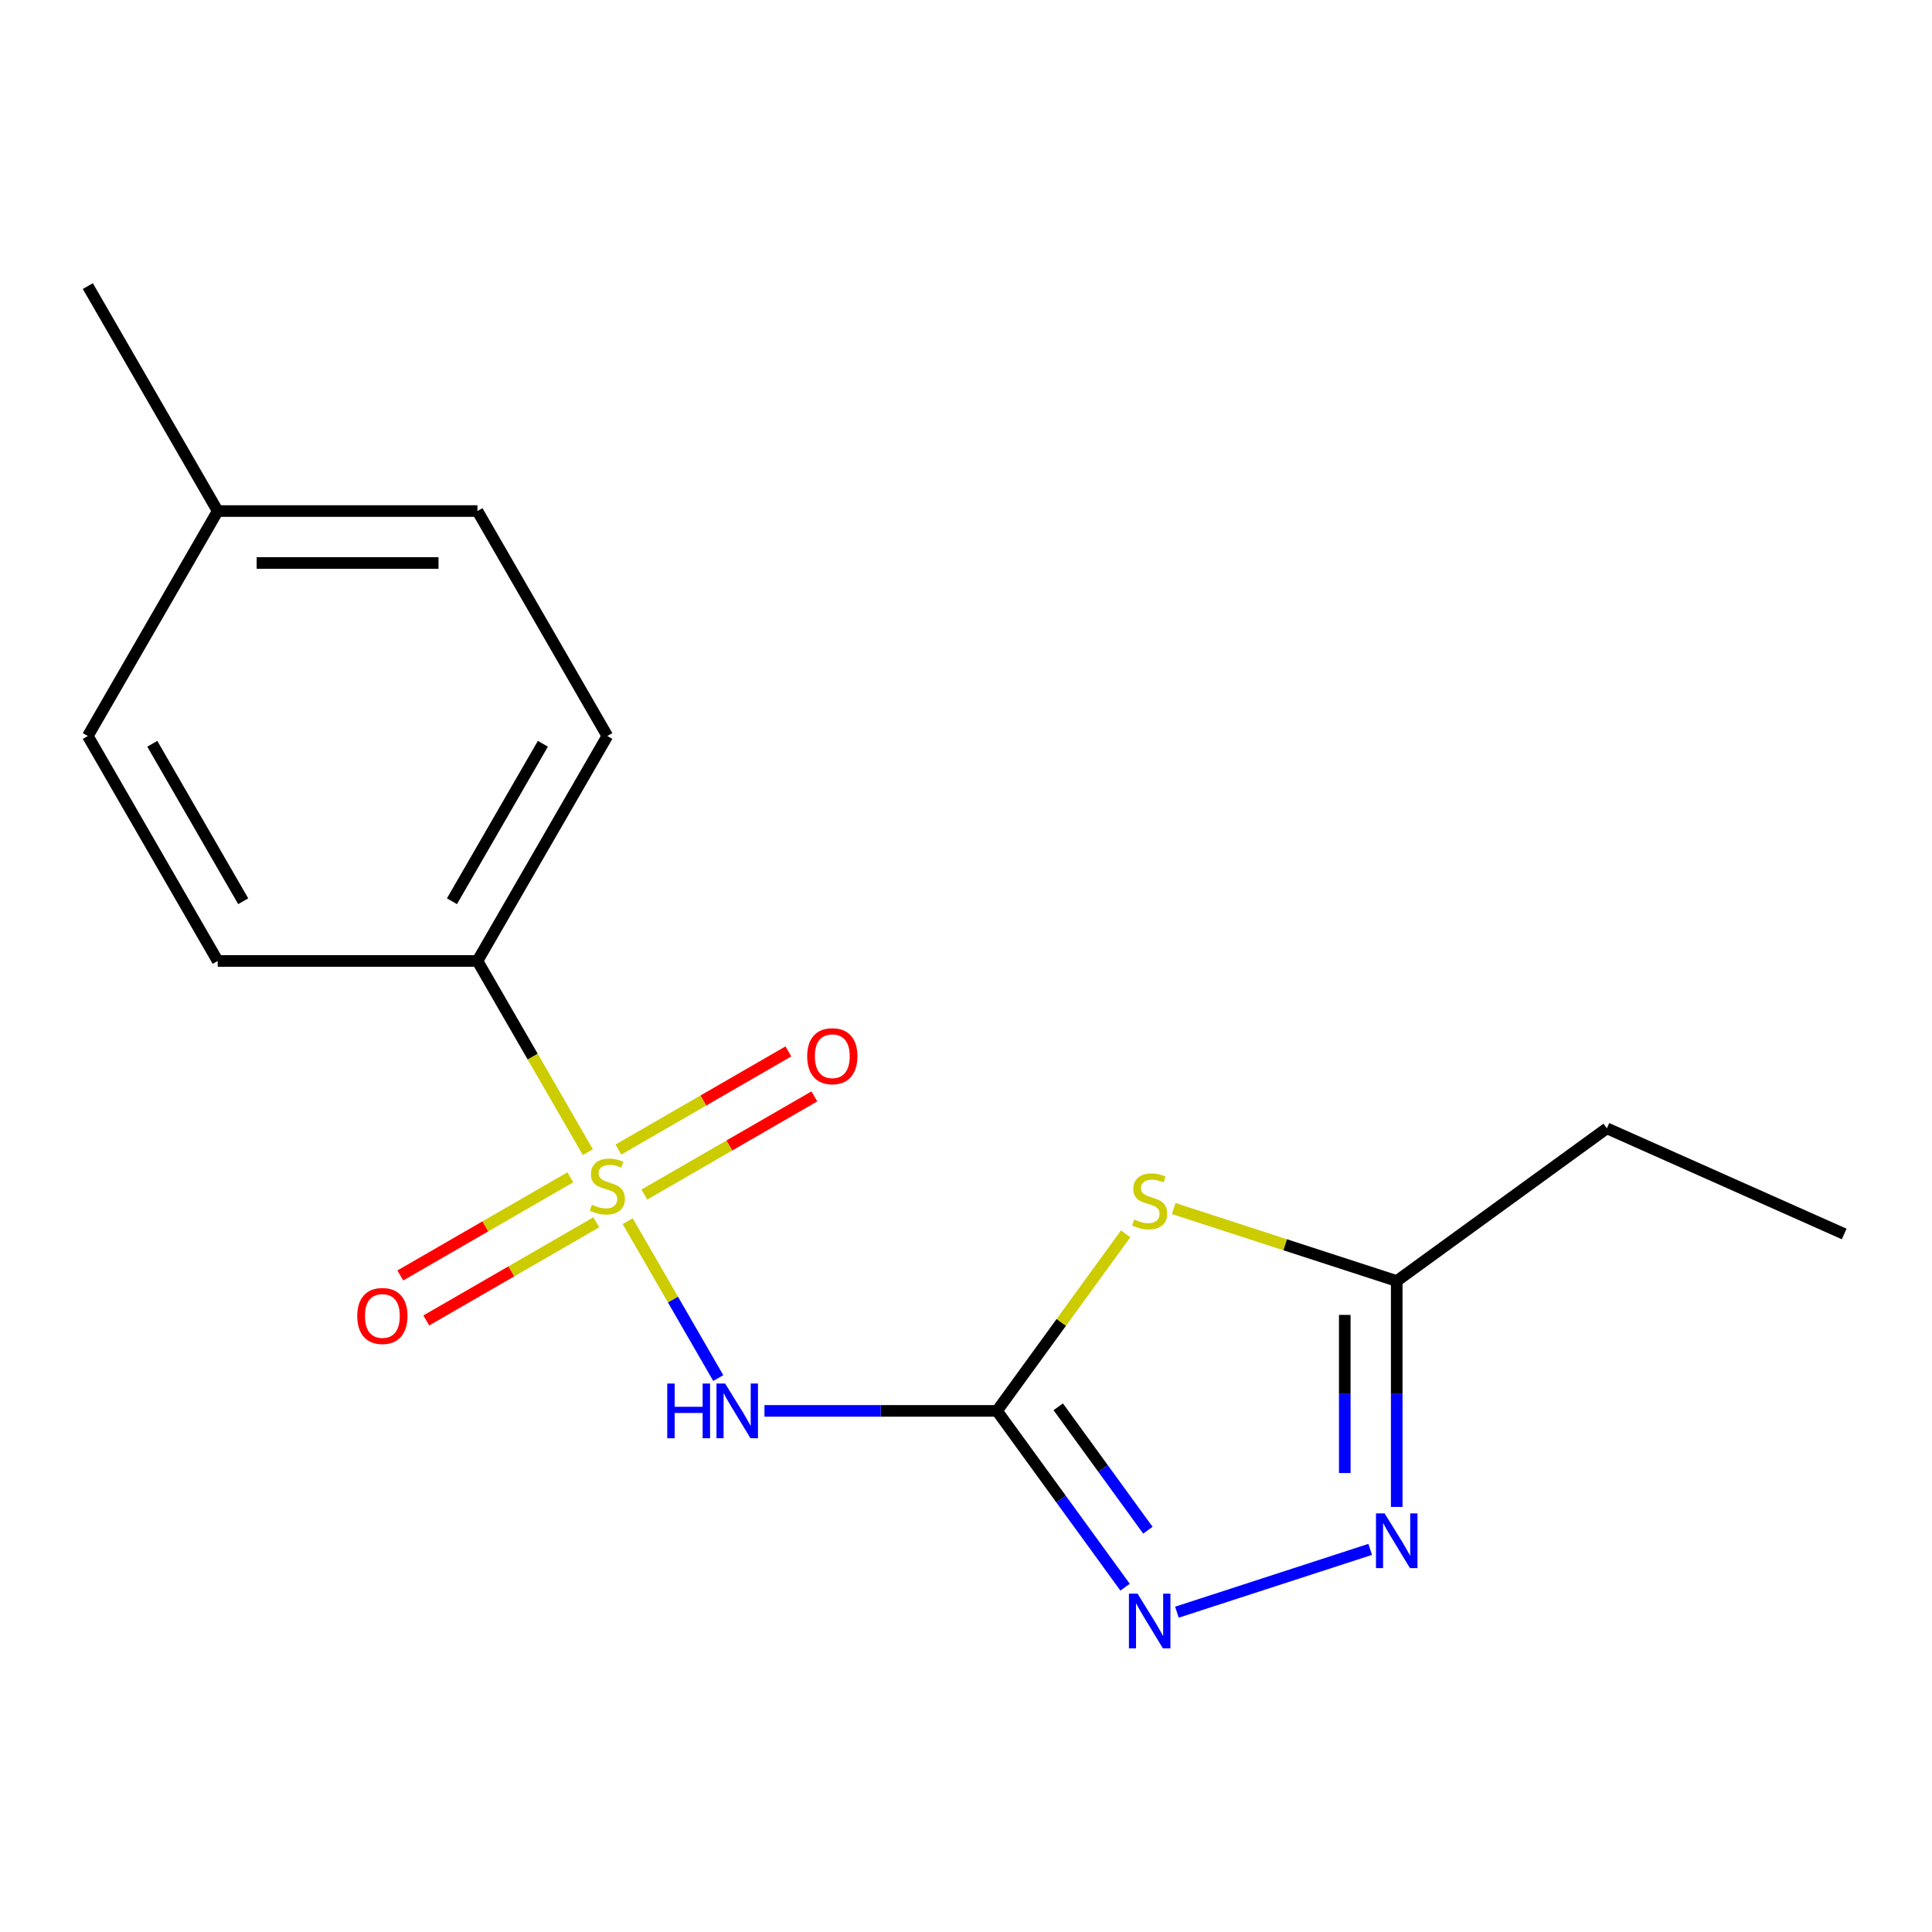 <?xml version='1.0' encoding='iso-8859-1'?>
<svg version='1.1' baseProfile='full'
              xmlns='http://www.w3.org/2000/svg'
                      xmlns:rdkit='http://www.rdkit.org/xml'
                      xmlns:xlink='http://www.w3.org/1999/xlink'
                  xml:space='preserve'
width='1000px' height='1000px' viewBox='0 0 1000 1000'>
<!-- END OF HEADER -->
<rect style='opacity:1.0;fill:#FFFFFF;stroke:none' width='1000' height='1000' x='0' y='0'> </rect>
<path class='bond-1' d='M 324.892,632.077 L 348.334,672.679' style='fill:none;fill-rule:evenodd;stroke:#CCCC00;stroke-width:6px;stroke-linecap:butt;stroke-linejoin:miter;stroke-opacity:1' />
<path class='bond-1' d='M 348.334,672.679 L 371.775,713.281' style='fill:none;fill-rule:evenodd;stroke:#0000FF;stroke-width:6px;stroke-linecap:butt;stroke-linejoin:miter;stroke-opacity:1' />
<path class='bond-6' d='M 304.268,596.354 L 275.701,546.875' style='fill:none;fill-rule:evenodd;stroke:#CCCC00;stroke-width:6px;stroke-linecap:butt;stroke-linejoin:miter;stroke-opacity:1' />
<path class='bond-6' d='M 275.701,546.875 L 247.134,497.396' style='fill:none;fill-rule:evenodd;stroke:#000000;stroke-width:6px;stroke-linecap:butt;stroke-linejoin:miter;stroke-opacity:1' />
<path class='bond-7' d='M 295.197,609.375 L 251.198,634.777' style='fill:none;fill-rule:evenodd;stroke:#CCCC00;stroke-width:6px;stroke-linecap:butt;stroke-linejoin:miter;stroke-opacity:1' />
<path class='bond-7' d='M 251.198,634.777 L 207.2,660.179' style='fill:none;fill-rule:evenodd;stroke:#FF0000;stroke-width:6px;stroke-linecap:butt;stroke-linejoin:miter;stroke-opacity:1' />
<path class='bond-7' d='M 308.642,632.663 L 264.644,658.065' style='fill:none;fill-rule:evenodd;stroke:#CCCC00;stroke-width:6px;stroke-linecap:butt;stroke-linejoin:miter;stroke-opacity:1' />
<path class='bond-7' d='M 264.644,658.065 L 220.646,683.467' style='fill:none;fill-rule:evenodd;stroke:#FF0000;stroke-width:6px;stroke-linecap:butt;stroke-linejoin:miter;stroke-opacity:1' />
<path class='bond-8' d='M 333.524,618.297 L 377.523,592.894' style='fill:none;fill-rule:evenodd;stroke:#CCCC00;stroke-width:6px;stroke-linecap:butt;stroke-linejoin:miter;stroke-opacity:1' />
<path class='bond-8' d='M 377.523,592.894 L 421.521,567.492' style='fill:none;fill-rule:evenodd;stroke:#FF0000;stroke-width:6px;stroke-linecap:butt;stroke-linejoin:miter;stroke-opacity:1' />
<path class='bond-8' d='M 320.079,595.009 L 364.077,569.607' style='fill:none;fill-rule:evenodd;stroke:#CCCC00;stroke-width:6px;stroke-linecap:butt;stroke-linejoin:miter;stroke-opacity:1' />
<path class='bond-8' d='M 364.077,569.607 L 408.075,544.204' style='fill:none;fill-rule:evenodd;stroke:#FF0000;stroke-width:6px;stroke-linecap:butt;stroke-linejoin:miter;stroke-opacity:1' />
<path class='bond-0' d='M 516.04,730.275 L 455.864,730.275' style='fill:none;fill-rule:evenodd;stroke:#000000;stroke-width:6px;stroke-linecap:butt;stroke-linejoin:miter;stroke-opacity:1' />
<path class='bond-0' d='M 455.864,730.275 L 395.688,730.275' style='fill:none;fill-rule:evenodd;stroke:#0000FF;stroke-width:6px;stroke-linecap:butt;stroke-linejoin:miter;stroke-opacity:1' />
<path class='bond-2' d='M 516.04,730.275 L 549.334,684.45' style='fill:none;fill-rule:evenodd;stroke:#000000;stroke-width:6px;stroke-linecap:butt;stroke-linejoin:miter;stroke-opacity:1' />
<path class='bond-2' d='M 549.334,684.45 L 582.628,638.625' style='fill:none;fill-rule:evenodd;stroke:#CCCC00;stroke-width:6px;stroke-linecap:butt;stroke-linejoin:miter;stroke-opacity:1' />
<path class='bond-3' d='M 516.04,730.275 L 549.19,775.902' style='fill:none;fill-rule:evenodd;stroke:#000000;stroke-width:6px;stroke-linecap:butt;stroke-linejoin:miter;stroke-opacity:1' />
<path class='bond-3' d='M 549.19,775.902 L 582.339,821.529' style='fill:none;fill-rule:evenodd;stroke:#0000FF;stroke-width:6px;stroke-linecap:butt;stroke-linejoin:miter;stroke-opacity:1' />
<path class='bond-3' d='M 547.74,728.158 L 570.945,760.096' style='fill:none;fill-rule:evenodd;stroke:#000000;stroke-width:6px;stroke-linecap:butt;stroke-linejoin:miter;stroke-opacity:1' />
<path class='bond-3' d='M 570.945,760.096 L 594.149,792.035' style='fill:none;fill-rule:evenodd;stroke:#0000FF;stroke-width:6px;stroke-linecap:butt;stroke-linejoin:miter;stroke-opacity:1' />
<path class='bond-5' d='M 607.511,625.543 L 665.226,644.296' style='fill:none;fill-rule:evenodd;stroke:#CCCC00;stroke-width:6px;stroke-linecap:butt;stroke-linejoin:miter;stroke-opacity:1' />
<path class='bond-5' d='M 665.226,644.296 L 722.942,663.049' style='fill:none;fill-rule:evenodd;stroke:#000000;stroke-width:6px;stroke-linecap:butt;stroke-linejoin:miter;stroke-opacity:1' />
<path class='bond-4' d='M 609.171,834.468 L 709.211,801.963' style='fill:none;fill-rule:evenodd;stroke:#0000FF;stroke-width:6px;stroke-linecap:butt;stroke-linejoin:miter;stroke-opacity:1' />
<path class='bond-18' d='M 722.942,779.981 L 722.942,721.515' style='fill:none;fill-rule:evenodd;stroke:#0000FF;stroke-width:6px;stroke-linecap:butt;stroke-linejoin:miter;stroke-opacity:1' />
<path class='bond-18' d='M 722.942,721.515 L 722.942,663.049' style='fill:none;fill-rule:evenodd;stroke:#000000;stroke-width:6px;stroke-linecap:butt;stroke-linejoin:miter;stroke-opacity:1' />
<path class='bond-18' d='M 696.051,762.441 L 696.051,721.515' style='fill:none;fill-rule:evenodd;stroke:#0000FF;stroke-width:6px;stroke-linecap:butt;stroke-linejoin:miter;stroke-opacity:1' />
<path class='bond-18' d='M 696.051,721.515 L 696.051,680.589' style='fill:none;fill-rule:evenodd;stroke:#000000;stroke-width:6px;stroke-linecap:butt;stroke-linejoin:miter;stroke-opacity:1' />
<path class='bond-14' d='M 722.942,663.049 L 831.717,584.02' style='fill:none;fill-rule:evenodd;stroke:#000000;stroke-width:6px;stroke-linecap:butt;stroke-linejoin:miter;stroke-opacity:1' />
<path class='bond-9' d='M 247.134,497.396 L 314.36,380.956' style='fill:none;fill-rule:evenodd;stroke:#000000;stroke-width:6px;stroke-linecap:butt;stroke-linejoin:miter;stroke-opacity:1' />
<path class='bond-9' d='M 233.93,466.485 L 280.989,384.977' style='fill:none;fill-rule:evenodd;stroke:#000000;stroke-width:6px;stroke-linecap:butt;stroke-linejoin:miter;stroke-opacity:1' />
<path class='bond-10' d='M 247.134,497.396 L 112.681,497.396' style='fill:none;fill-rule:evenodd;stroke:#000000;stroke-width:6px;stroke-linecap:butt;stroke-linejoin:miter;stroke-opacity:1' />
<path class='bond-12' d='M 314.36,380.956 L 247.134,264.517' style='fill:none;fill-rule:evenodd;stroke:#000000;stroke-width:6px;stroke-linecap:butt;stroke-linejoin:miter;stroke-opacity:1' />
<path class='bond-11' d='M 112.681,497.396 L 45.455,380.956' style='fill:none;fill-rule:evenodd;stroke:#000000;stroke-width:6px;stroke-linecap:butt;stroke-linejoin:miter;stroke-opacity:1' />
<path class='bond-11' d='M 125.885,466.485 L 78.826,384.977' style='fill:none;fill-rule:evenodd;stroke:#000000;stroke-width:6px;stroke-linecap:butt;stroke-linejoin:miter;stroke-opacity:1' />
<path class='bond-13' d='M 45.455,380.956 L 112.681,264.517' style='fill:none;fill-rule:evenodd;stroke:#000000;stroke-width:6px;stroke-linecap:butt;stroke-linejoin:miter;stroke-opacity:1' />
<path class='bond-17' d='M 247.134,264.517 L 112.681,264.517' style='fill:none;fill-rule:evenodd;stroke:#000000;stroke-width:6px;stroke-linecap:butt;stroke-linejoin:miter;stroke-opacity:1' />
<path class='bond-17' d='M 226.966,291.407 L 132.849,291.407' style='fill:none;fill-rule:evenodd;stroke:#000000;stroke-width:6px;stroke-linecap:butt;stroke-linejoin:miter;stroke-opacity:1' />
<path class='bond-15' d='M 112.681,264.517 L 45.455,148.077' style='fill:none;fill-rule:evenodd;stroke:#000000;stroke-width:6px;stroke-linecap:butt;stroke-linejoin:miter;stroke-opacity:1' />
<path class='bond-16' d='M 831.717,584.02 L 954.545,638.706' style='fill:none;fill-rule:evenodd;stroke:#000000;stroke-width:6px;stroke-linecap:butt;stroke-linejoin:miter;stroke-opacity:1' />
<path  class='atom-0' d='M 306.36 623.556
Q 306.68 623.676, 308 624.236
Q 309.32 624.796, 310.76 625.156
Q 312.24 625.476, 313.68 625.476
Q 316.36 625.476, 317.92 624.196
Q 319.48 622.876, 319.48 620.596
Q 319.48 619.036, 318.68 618.076
Q 317.92 617.116, 316.72 616.596
Q 315.52 616.076, 313.52 615.476
Q 311 614.716, 309.48 613.996
Q 308 613.276, 306.92 611.756
Q 305.88 610.236, 305.88 607.676
Q 305.88 604.116, 308.28 601.916
Q 310.72 599.716, 315.52 599.716
Q 318.8 599.716, 322.52 601.276
L 321.6 604.356
Q 318.2 602.956, 315.64 602.956
Q 312.88 602.956, 311.36 604.116
Q 309.84 605.236, 309.88 607.196
Q 309.88 608.716, 310.64 609.636
Q 311.44 610.556, 312.56 611.076
Q 313.72 611.596, 315.64 612.196
Q 318.2 612.996, 319.72 613.796
Q 321.24 614.596, 322.32 616.236
Q 323.44 617.836, 323.44 620.596
Q 323.44 624.516, 320.8 626.636
Q 318.2 628.716, 313.84 628.716
Q 311.32 628.716, 309.4 628.156
Q 307.52 627.636, 305.28 626.716
L 306.36 623.556
' fill='#CCCC00'/>
<path  class='atom-2' d='M 345.367 716.115
L 349.207 716.115
L 349.207 728.155
L 363.687 728.155
L 363.687 716.115
L 367.527 716.115
L 367.527 744.435
L 363.687 744.435
L 363.687 731.355
L 349.207 731.355
L 349.207 744.435
L 345.367 744.435
L 345.367 716.115
' fill='#0000FF'/>
<path  class='atom-2' d='M 375.327 716.115
L 384.607 731.115
Q 385.527 732.595, 387.007 735.275
Q 388.487 737.955, 388.567 738.115
L 388.567 716.115
L 392.327 716.115
L 392.327 744.435
L 388.447 744.435
L 378.487 728.035
Q 377.327 726.115, 376.087 723.915
Q 374.887 721.715, 374.527 721.035
L 374.527 744.435
L 370.847 744.435
L 370.847 716.115
L 375.327 716.115
' fill='#0000FF'/>
<path  class='atom-3' d='M 587.069 631.221
Q 587.389 631.341, 588.709 631.901
Q 590.029 632.461, 591.469 632.821
Q 592.949 633.141, 594.389 633.141
Q 597.069 633.141, 598.629 631.861
Q 600.189 630.541, 600.189 628.261
Q 600.189 626.701, 599.389 625.741
Q 598.629 624.781, 597.429 624.261
Q 596.229 623.741, 594.229 623.141
Q 591.709 622.381, 590.189 621.661
Q 588.709 620.941, 587.629 619.421
Q 586.589 617.901, 586.589 615.341
Q 586.589 611.781, 588.989 609.581
Q 591.429 607.381, 596.229 607.381
Q 599.509 607.381, 603.229 608.941
L 602.309 612.021
Q 598.909 610.621, 596.349 610.621
Q 593.589 610.621, 592.069 611.781
Q 590.549 612.901, 590.589 614.861
Q 590.589 616.381, 591.349 617.301
Q 592.149 618.221, 593.269 618.741
Q 594.429 619.261, 596.349 619.861
Q 598.909 620.661, 600.429 621.461
Q 601.949 622.261, 603.029 623.901
Q 604.149 625.501, 604.149 628.261
Q 604.149 632.181, 601.509 634.301
Q 598.909 636.381, 594.549 636.381
Q 592.029 636.381, 590.109 635.821
Q 588.229 635.301, 585.989 634.381
L 587.069 631.221
' fill='#CCCC00'/>
<path  class='atom-4' d='M 588.809 824.89
L 598.089 839.89
Q 599.009 841.37, 600.489 844.05
Q 601.969 846.73, 602.049 846.89
L 602.049 824.89
L 605.809 824.89
L 605.809 853.21
L 601.929 853.21
L 591.969 836.81
Q 590.809 834.89, 589.569 832.69
Q 588.369 830.49, 588.009 829.81
L 588.009 853.21
L 584.329 853.21
L 584.329 824.89
L 588.809 824.89
' fill='#0000FF'/>
<path  class='atom-5' d='M 716.682 783.342
L 725.962 798.342
Q 726.882 799.822, 728.362 802.502
Q 729.842 805.182, 729.922 805.342
L 729.922 783.342
L 733.682 783.342
L 733.682 811.662
L 729.802 811.662
L 719.842 795.262
Q 718.682 793.342, 717.442 791.142
Q 716.242 788.942, 715.882 788.262
L 715.882 811.662
L 712.202 811.662
L 712.202 783.342
L 716.682 783.342
' fill='#0000FF'/>
<path  class='atom-8' d='M 184.921 681.142
Q 184.921 674.342, 188.281 670.542
Q 191.641 666.742, 197.921 666.742
Q 204.201 666.742, 207.561 670.542
Q 210.921 674.342, 210.921 681.142
Q 210.921 688.022, 207.521 691.942
Q 204.121 695.822, 197.921 695.822
Q 191.681 695.822, 188.281 691.942
Q 184.921 688.062, 184.921 681.142
M 197.921 692.622
Q 202.241 692.622, 204.561 689.742
Q 206.921 686.822, 206.921 681.142
Q 206.921 675.582, 204.561 672.782
Q 202.241 669.942, 197.921 669.942
Q 193.601 669.942, 191.241 672.742
Q 188.921 675.542, 188.921 681.142
Q 188.921 686.862, 191.241 689.742
Q 193.601 692.622, 197.921 692.622
' fill='#FF0000'/>
<path  class='atom-9' d='M 417.8 546.689
Q 417.8 539.889, 421.16 536.089
Q 424.52 532.289, 430.8 532.289
Q 437.08 532.289, 440.44 536.089
Q 443.8 539.889, 443.8 546.689
Q 443.8 553.569, 440.4 557.489
Q 437 561.369, 430.8 561.369
Q 424.56 561.369, 421.16 557.489
Q 417.8 553.609, 417.8 546.689
M 430.8 558.169
Q 435.12 558.169, 437.44 555.289
Q 439.8 552.369, 439.8 546.689
Q 439.8 541.129, 437.44 538.329
Q 435.12 535.489, 430.8 535.489
Q 426.48 535.489, 424.12 538.289
Q 421.8 541.089, 421.8 546.689
Q 421.8 552.409, 424.12 555.289
Q 426.48 558.169, 430.8 558.169
' fill='#FF0000'/>
</svg>
